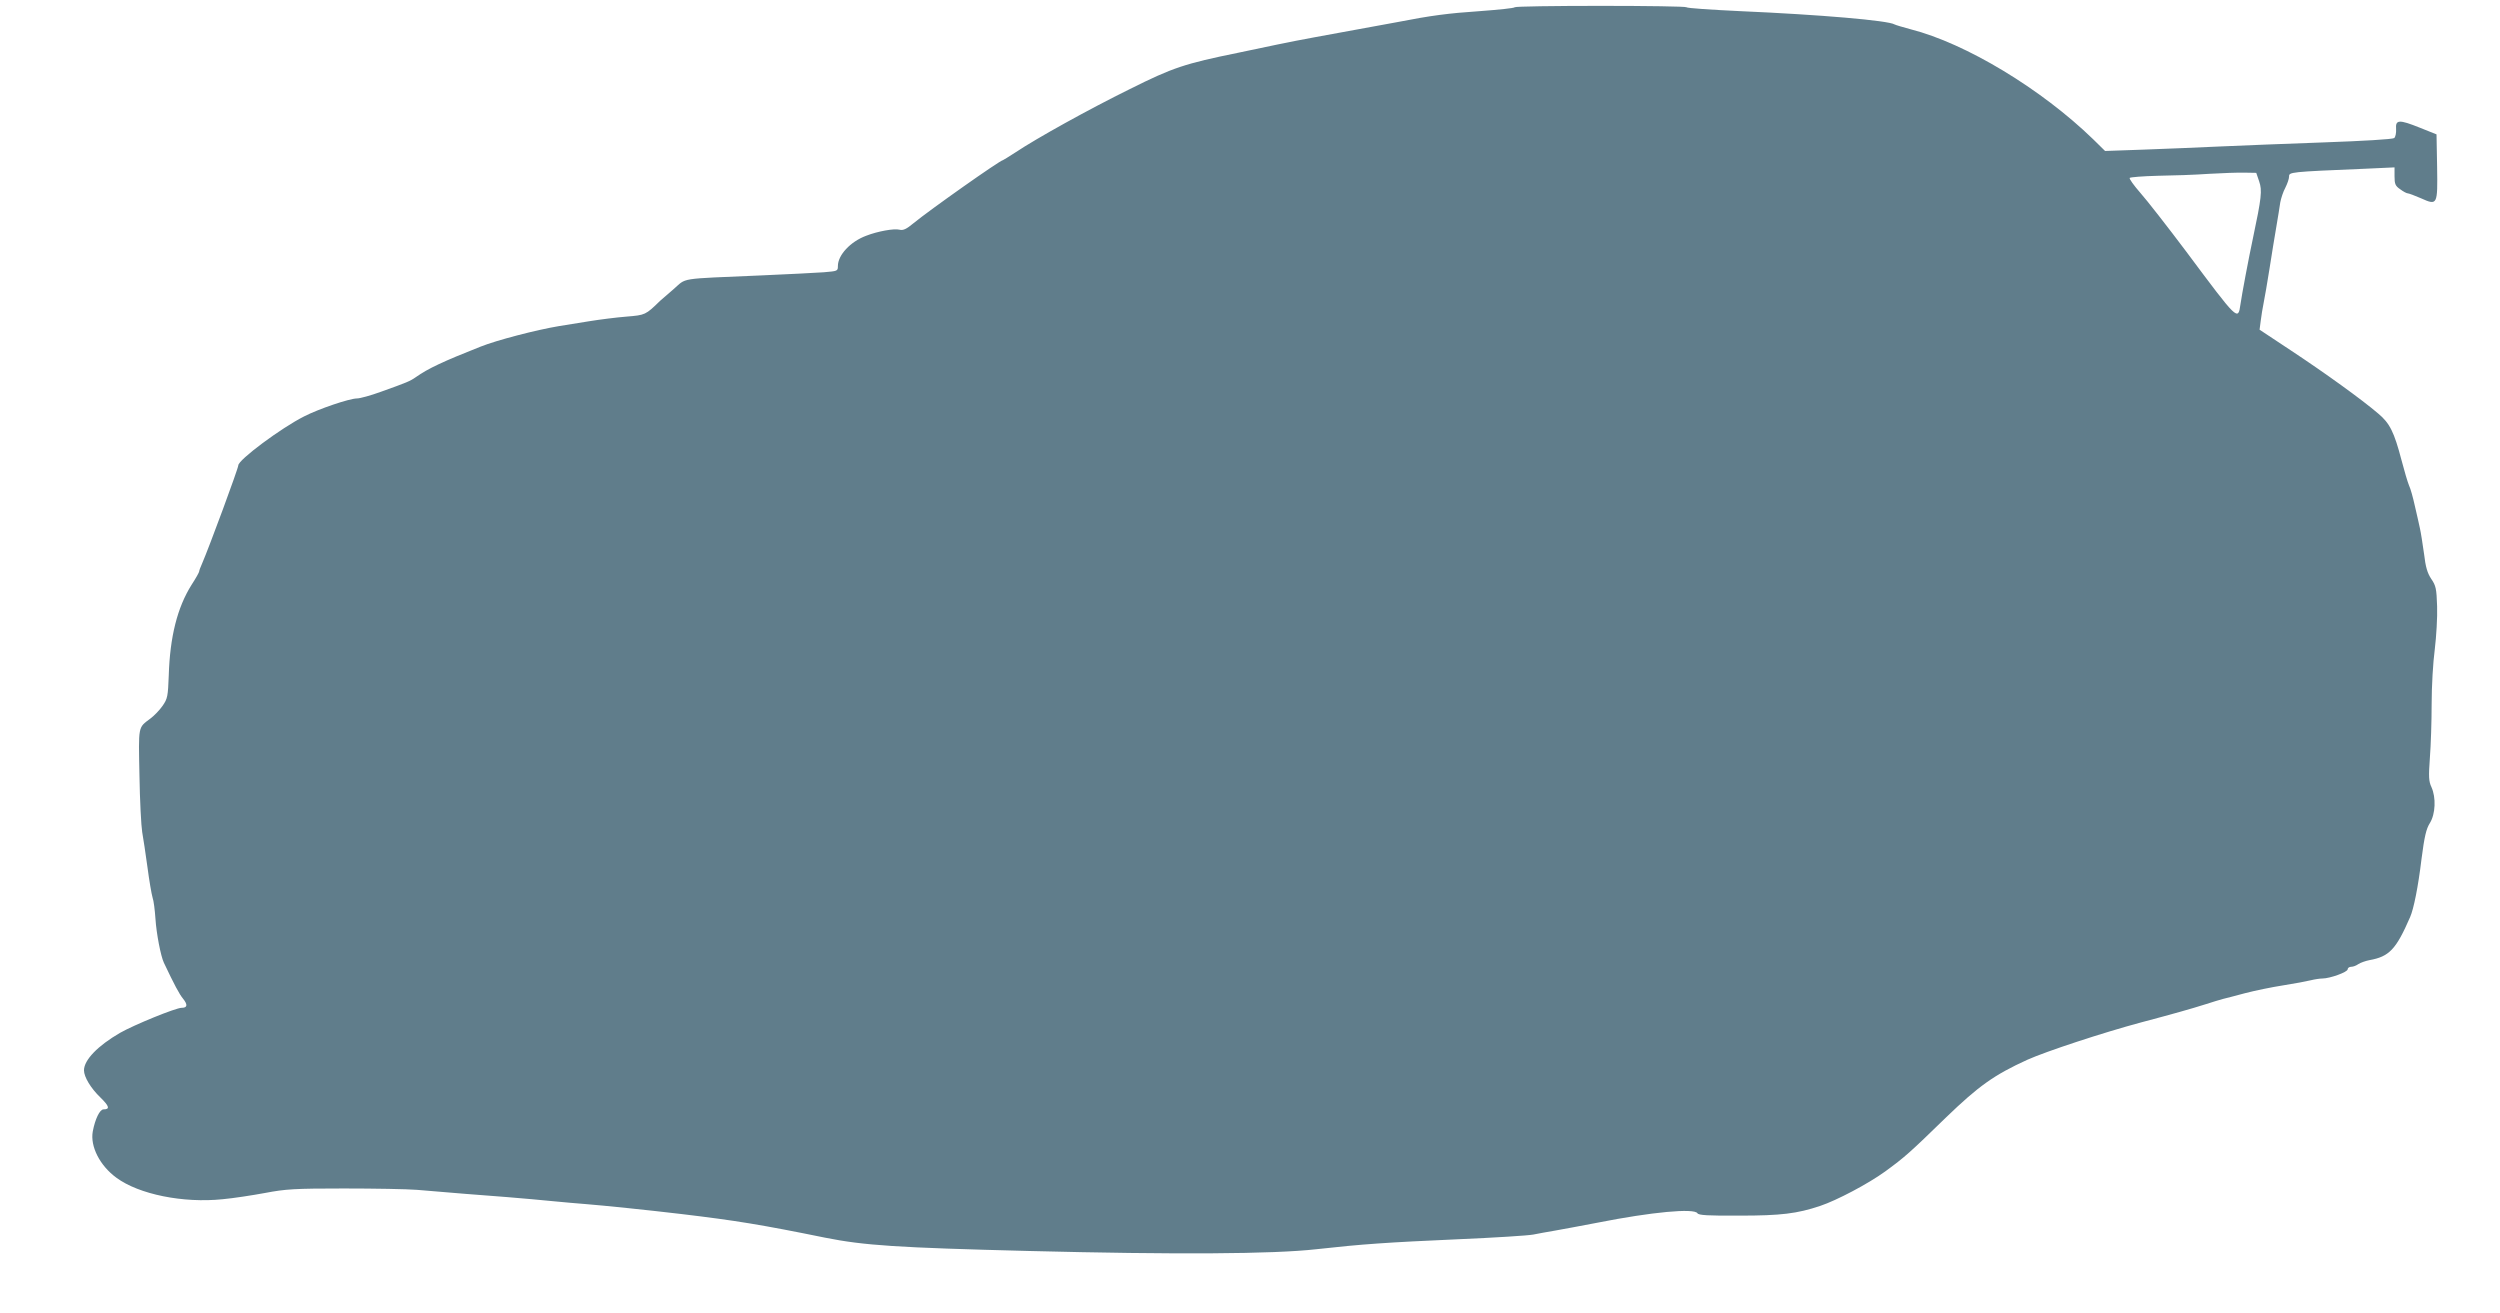 <?xml version="1.0" standalone="no"?>
<!DOCTYPE svg PUBLIC "-//W3C//DTD SVG 20010904//EN"
 "http://www.w3.org/TR/2001/REC-SVG-20010904/DTD/svg10.dtd">
<svg version="1.0" xmlns="http://www.w3.org/2000/svg"
 width="1280pt" height="672pt" viewBox="0 0 1280 672"
 preserveAspectRatio="xMidYMid meet">
<g transform="translate(0,672) scale(0.1,-0.1)"
fill="#607d8b" stroke="none">
<path d="M7756 6683 c-4 -5 -85 -13 -179 -20 -162 -11 -248 -22 -427 -57 -70
-13 -159 -29 -415 -76 -55 -10 -143 -27 -195 -38 -52 -11 -142 -30 -200 -42
-275 -56 -335 -76 -555 -186 -211 -104 -476 -251 -587 -325 -33 -21 -61 -39
-63 -39 -14 0 -378 -257 -458 -323 -36 -30 -53 -38 -72 -33 -27 7 -111 -8
-170 -31 -81 -30 -145 -99 -145 -155 0 -26 -2 -26 -72 -32 -40 -3 -183 -10
-318 -16 -435 -19 -381 -10 -453 -72 -34 -29 -64 -55 -67 -58 -75 -73 -76 -73
-172 -81 -51 -4 -138 -15 -193 -24 -55 -9 -125 -20 -155 -25 -113 -19 -315
-71 -400 -105 -190 -75 -269 -112 -331 -156 -30 -21 -45 -27 -179 -75 -52 -19
-107 -34 -122 -34 -38 0 -195 -53 -271 -92 -117 -59 -337 -222 -337 -251 0
-15 -148 -416 -186 -504 -8 -17 -14 -34 -14 -38 0 -5 -17 -35 -39 -69 -73
-116 -111 -266 -117 -465 -4 -105 -6 -118 -31 -154 -15 -22 -43 -51 -63 -66
-64 -48 -61 -34 -56 -291 2 -129 9 -260 14 -290 5 -30 18 -111 27 -180 9 -69
21 -138 26 -155 6 -16 12 -66 15 -110 5 -76 27 -190 43 -224 53 -112 79 -161
98 -184 25 -31 23 -47 -7 -47 -30 0 -243 -87 -315 -128 -114 -66 -185 -139
-185 -192 0 -34 35 -92 84 -139 46 -45 50 -61 16 -61 -19 0 -43 -49 -55 -113
-14 -76 36 -175 121 -237 115 -85 342 -131 544 -110 55 5 152 20 217 32 105
20 150 23 403 23 157 0 326 -3 375 -7 178 -15 322 -27 460 -37 77 -6 183 -16
235 -21 52 -5 129 -12 170 -15 88 -7 314 -30 490 -51 276 -33 406 -54 735
-121 201 -40 369 -51 1042 -68 752 -19 1252 -16 1473 9 232 26 363 35 725 51
187 8 360 19 385 24 25 5 74 14 110 20 36 6 135 25 220 41 278 55 495 75 511
48 6 -10 54 -13 216 -12 211 0 294 10 413 50 84 28 245 113 332 176 100 73
125 95 313 278 165 159 244 216 415 294 96 43 387 139 585 192 162 43 251 68
330 93 33 11 71 22 85 26 14 3 66 17 115 30 50 13 137 31 195 40 58 9 121 21
141 26 20 5 47 9 59 9 39 0 130 33 130 47 0 7 8 13 18 13 10 0 26 6 37 14 11
7 36 16 56 20 102 18 137 55 209 221 18 41 41 154 58 296 15 116 24 155 43
185 29 47 32 131 8 184 -14 30 -15 53 -8 150 5 63 9 187 9 275 0 90 7 213 16
280 8 66 14 165 12 221 -3 90 -6 105 -30 140 -20 30 -29 61 -37 129 -7 50 -16
108 -21 130 -5 22 -16 74 -26 115 -9 41 -22 89 -30 105 -7 17 -24 74 -38 128
-38 145 -60 190 -120 240 -83 71 -270 206 -444 321 l-163 108 6 46 c3 26 10
67 15 92 5 25 19 104 30 175 11 72 27 168 35 215 8 47 17 102 20 124 4 21 15
55 26 75 10 20 19 45 19 57 0 23 2 24 388 40 l152 7 0 -46 c0 -39 4 -49 29
-66 16 -12 33 -21 39 -21 5 0 35 -11 67 -25 85 -38 86 -36 83 162 l-3 165 -85
34 c-107 43 -126 42 -122 -7 1 -20 -3 -41 -10 -46 -8 -6 -159 -15 -358 -22
-190 -7 -430 -16 -535 -21 -104 -5 -279 -12 -388 -16 l-199 -7 -61 60 c-266
258 -652 491 -934 563 -41 11 -78 22 -83 25 -32 20 -380 50 -792 68 -146 7
-270 15 -274 20 -4 4 -202 7 -439 7 -237 0 -435 -3 -439 -7z m3811 -892 c16
-46 12 -83 -32 -291 -21 -98 -57 -289 -64 -339 -12 -85 -13 -84 -276 269 -97
129 -203 265 -236 302 -33 38 -58 72 -55 77 3 4 68 9 143 11 76 1 194 5 263
10 69 4 151 7 184 6 l58 -1 15 -44z"/>
</g>
</svg>
